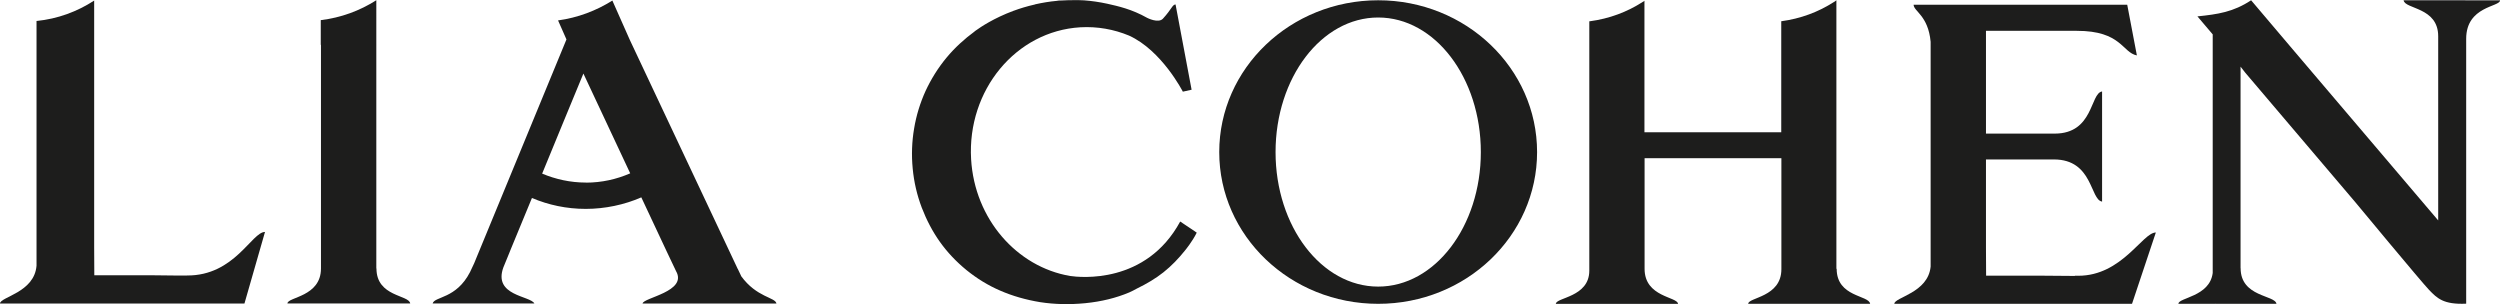 <svg xmlns="http://www.w3.org/2000/svg" id="Layer_1" data-name="Layer 1" viewBox="0 0 360 43.79"><defs><style>      .cls-1 {        fill: #1d1d1c;      }    </style></defs><path class="cls-1" d="M106.72,39.73l-.47-.99h-.01l-15.54-32.98L88.18.08c-2.32,1.46-4.97,2.47-7.82,2.86l1.21,2.74-13.03,31.6h0s-.25.61-.25.61l-.6,1.28c-2,3.9-5.12,3.49-5.39,4.53h14.65c-.58-1.12-5.95-1.08-4.47-5.18l.66-1.61.45-1.11,3.01-7.29c2.38,1.01,4.99,1.57,7.75,1.57s5.56-.59,8-1.66l3.67,7.82,1.33,2.8c1.7,2.96-4.75,3.82-4.82,4.67h19.28c-.15-.92-2.85-.85-5.1-3.97M84.37,26.29c-2.24,0-4.37-.48-6.3-1.29l3-7.29,2.94-7.12,6.74,14.37c-1.95.85-4.1,1.34-6.38,1.34"></path><path class="cls-1" d="M355.01.04h-8.89c.16,1.3,4.98.96,4.98,5.18h0v26.52l-20.87-24.54L324.16.04c-2.58,1.7-4.78,2.01-7.73,2.32l2.2,2.59v34.36c-.44,3.44-4.94,3.53-4.94,4.44h5.34v-.02h.03v.02h8.75c-.18-1.28-5.16-.95-5.16-5.13h-.01V9.6l.68.87,15.84,18.64s9.49,11.45,10.63,12.64c1.15,1.19,2.06,2.13,5.34,1.98V5.59c0-4.73,4.88-4.58,4.88-5.54h-4.99Z"></path><path class="cls-1" d="M26.93,39.68h-1.24l-3.71-.04h-8.4l-.02-4.04V.08c-2.43,1.59-5.26,2.64-8.3,2.94v35.24c-.31,3.89-5.26,4.49-5.26,5.45h35.2l2.96-10.31c-1.91-.01-4.37,6.32-11.23,6.27"></path><path class="cls-1" d="M198.46.04c-12.64,0-22.89,9.79-22.89,21.86s10.24,21.85,22.89,21.85,22.88-9.78,22.88-21.85S211.09.04,198.46.04M198.46,41.27c-8.17,0-14.78-8.67-14.78-19.37s6.61-19.38,14.78-19.38,14.78,8.68,14.78,19.38-6.62,19.37-14.78,19.37"></path><path class="cls-1" d="M264.44,38.71h0V.04s-.06.04-.1.07c-.04.03-.09.07-.13.11-.03.02-.06.03-.1.05-2.25,1.46-4.84,2.42-7.61,2.79v15.99h-19.7V.11s-.09.07-.14.11c-.04.02-.07.03-.1.05-2.25,1.46-4.84,2.42-7.61,2.79h-.04s-.04,0-.05,0v35.91c0,3.85-4.82,3.85-4.82,4.79h17.6c-.06-1.05-4.82-.94-4.82-5.05h0v-15.93h19.7v15.98c0,4.05-4.78,4.05-4.78,4.99h17.56c-.15-1.27-4.82-.94-4.82-5.05"></path><path class="cls-1" d="M54.21,38.66h-.02V.03c-2.36,1.51-5.08,2.52-8,2.87v3.52s.02.07.03.08v32.16c0,4.1-4.83,4.1-4.83,5.04h17.68c-.15-1.26-4.86-.94-4.86-5.04"></path><path class="cls-1" d="M298.79,39.73h-.74l-3.7-.03h-8.35l-.02-4v-12.74h9.78c5.64,0,5.2,5.81,6.94,6.07v-15.86c-1.74.26-1.2,6.07-6.83,6.07h-9.89V4.44h13.07c6.46-.01,6.55,3.14,8.66,3.54l-1.39-7.3h-30.76c0,.95,2.1,1.54,2.45,5.34v32.37c-.37,3.81-5.23,4.41-5.23,5.36h34.23l3.43-10.27c-1.91-.01-4.86,6.23-11.17,6.23h-.49Z"></path><path class="cls-1" d="M172.03,33.29l-1.53-1.02-.55-.37c-4.93,9.08-14.44,8.05-15.86,7.84-7.66-1.31-13.74-8.19-14.25-16.81-.58-9.95,6.45-18.45,15.72-19,2.46-.14,4.84.29,7.01,1.19h0c4.73,2.14,7.76,8.08,7.76,8.08l1.26-.28-2.31-12.28c-.46.02-.54.65-1.81,2.04-.66.73-2.28-.11-2.28-.11-2.21-1.25-4.18-1.68-5.73-2.03h0c-1.15-.25-2.27-.41-3.35-.49-.44-.03-.9-.03-1.35-.03-.64,0-1.25.01-1.85.05-.14.01-.27,0-.41.01-.02,0-.05.01-.06.01h-.06c-.06,0-.11.02-.17.03-1.1.1-2.15.28-3.13.5-.02,0-.05.01-.07.03-1.11.25-2.13.56-3.04.9h-.01c-2.85,1.06-4.76,2.35-5.38,2.8-.15.11-.23.16-.23.16h.02c-1.5,1.1-2.88,2.36-4.06,3.78-1.23,1.48-2.24,3.11-3.03,4.81-.78,1.72-1.34,3.54-1.65,5.42-.32,1.87-.39,3.81-.2,5.76.18,1.93.62,3.81,1.3,5.61.69,1.8,1.57,3.47,2.61,4.93,1.05,1.48,2.34,2.85,3.82,4.06,1.5,1.22,3.13,2.22,4.87,2.97,1.74.76,3.68,1.32,5.75,1.66,2.07.32,4.25.37,6.49.15,2.34-.23,4.47-.76,6.34-1.55.39-.16.72-.36,1.07-.54,1.42-.69,2.73-1.46,3.86-2.36,1.18-.94,2.19-2,3.1-3.14,0,0,1.06-1.27,1.69-2.57l-.31-.21Z"></path></svg>